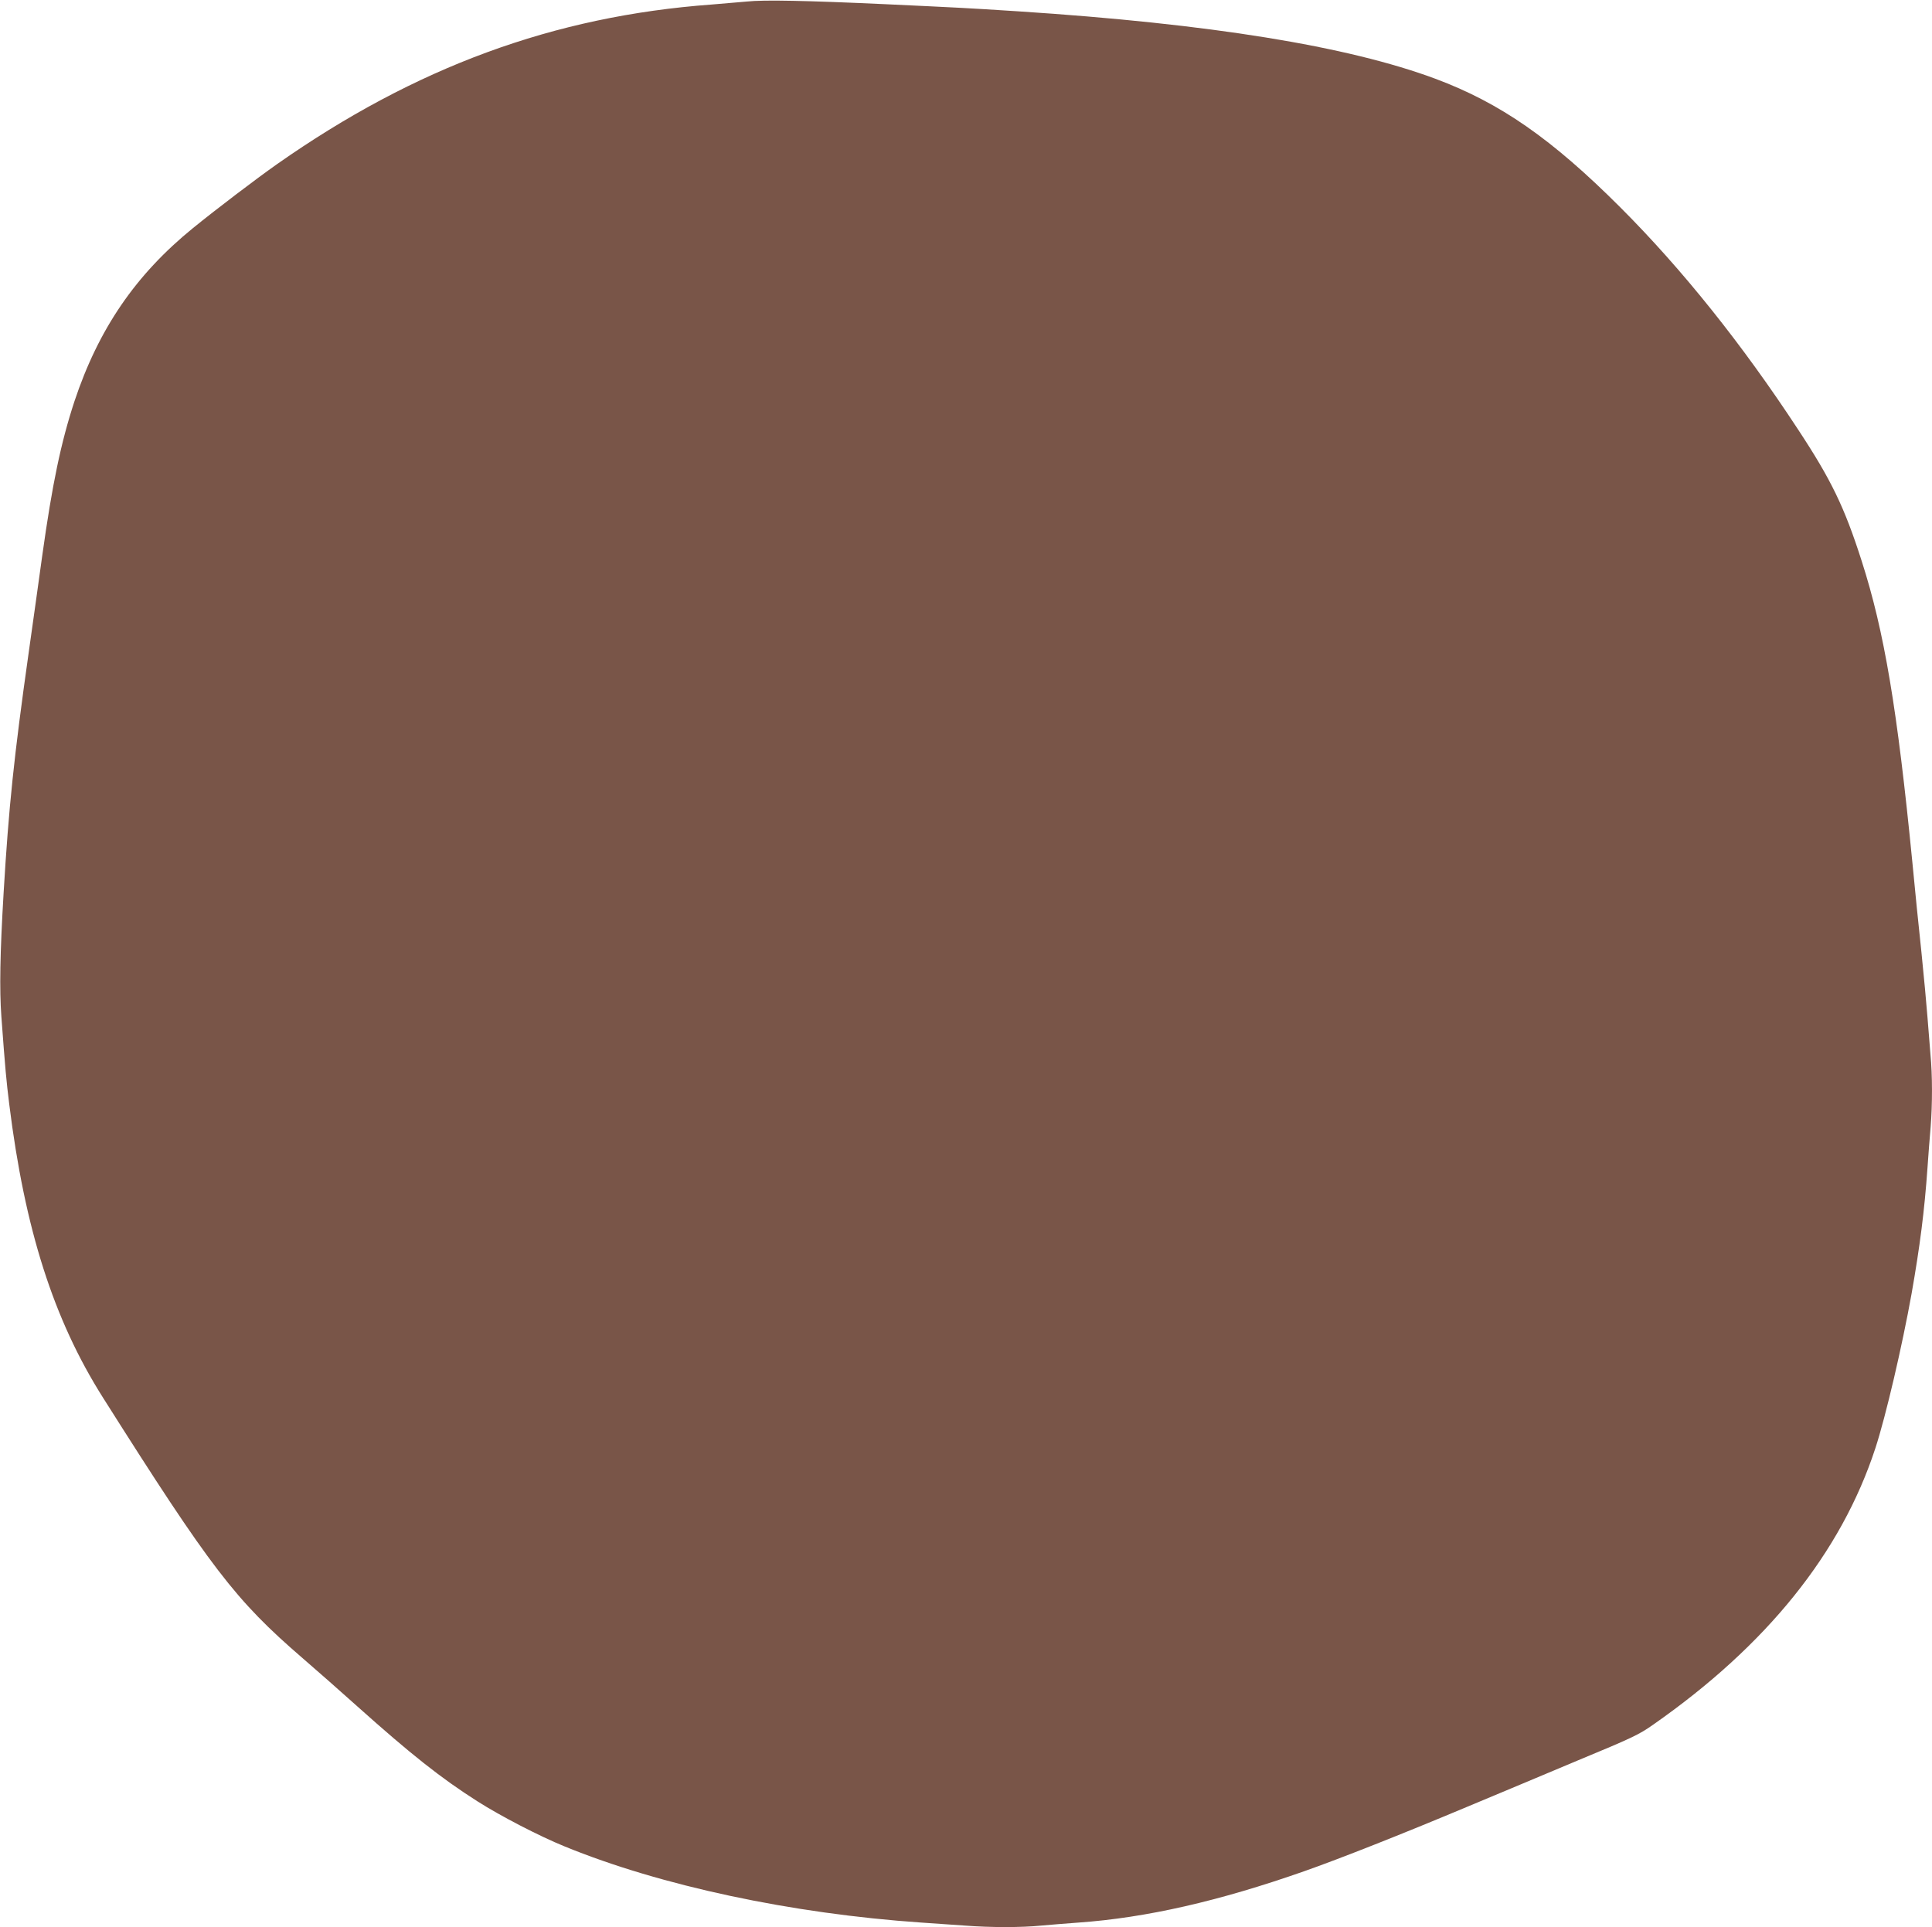 <?xml version="1.0" standalone="no"?>
<!DOCTYPE svg PUBLIC "-//W3C//DTD SVG 20010904//EN"
 "http://www.w3.org/TR/2001/REC-SVG-20010904/DTD/svg10.dtd">
<svg version="1.0" xmlns="http://www.w3.org/2000/svg"
 width="1280pt" height="1277pt" viewBox="0 0 1280 1277"
 preserveAspectRatio="xMidYMid meet">
<g transform="translate(0,1277) scale(0.1,-0.1)"
fill="#795548" stroke="none">
<path d="M4950 12760 c-41 -4 -147 -13 -235 -20 -1046 -77 -1964 -415 -2880
-1058 -143 -101 -397 -294 -556 -423 -380 -309 -626 -668 -786 -1149 -89 -271
-147 -548 -213 -1021 -22 -162 -63 -451 -90 -644 -98 -693 -132 -1021 -166
-1590 -24 -404 -28 -642 -15 -820 26 -355 33 -426 52 -580 103 -831 294 -1429
621 -1946 717 -1134 877 -1342 1323 -1727 93 -80 256 -224 362 -319 353 -316
556 -477 797 -630 152 -97 411 -231 576 -298 637 -261 1505 -446 2365 -505 88
-6 218 -15 289 -20 165 -13 378 -13 503 0 54 5 166 14 248 20 450 32 931 142
1495 340 236 83 651 247 1075 425 193 81 527 220 742 311 355 147 403 170 495
235 753 526 1246 1139 1473 1833 69 211 178 679 240 1025 55 313 85 547 105
831 6 85 15 208 21 272 12 150 12 345 -1 478 -5 58 -14 170 -20 250 -6 80 -24
273 -40 430 -17 157 -44 425 -60 595 -100 1019 -186 1531 -336 1998 -114 356
-201 537 -422 872 -371 566 -768 1062 -1177 1471 -454 454 -796 692 -1225 852
-583 217 -1494 364 -2765 447 -355 23 -389 24 -875 47 -521 24 -812 30 -920
18z"/>
</g>
</svg>

